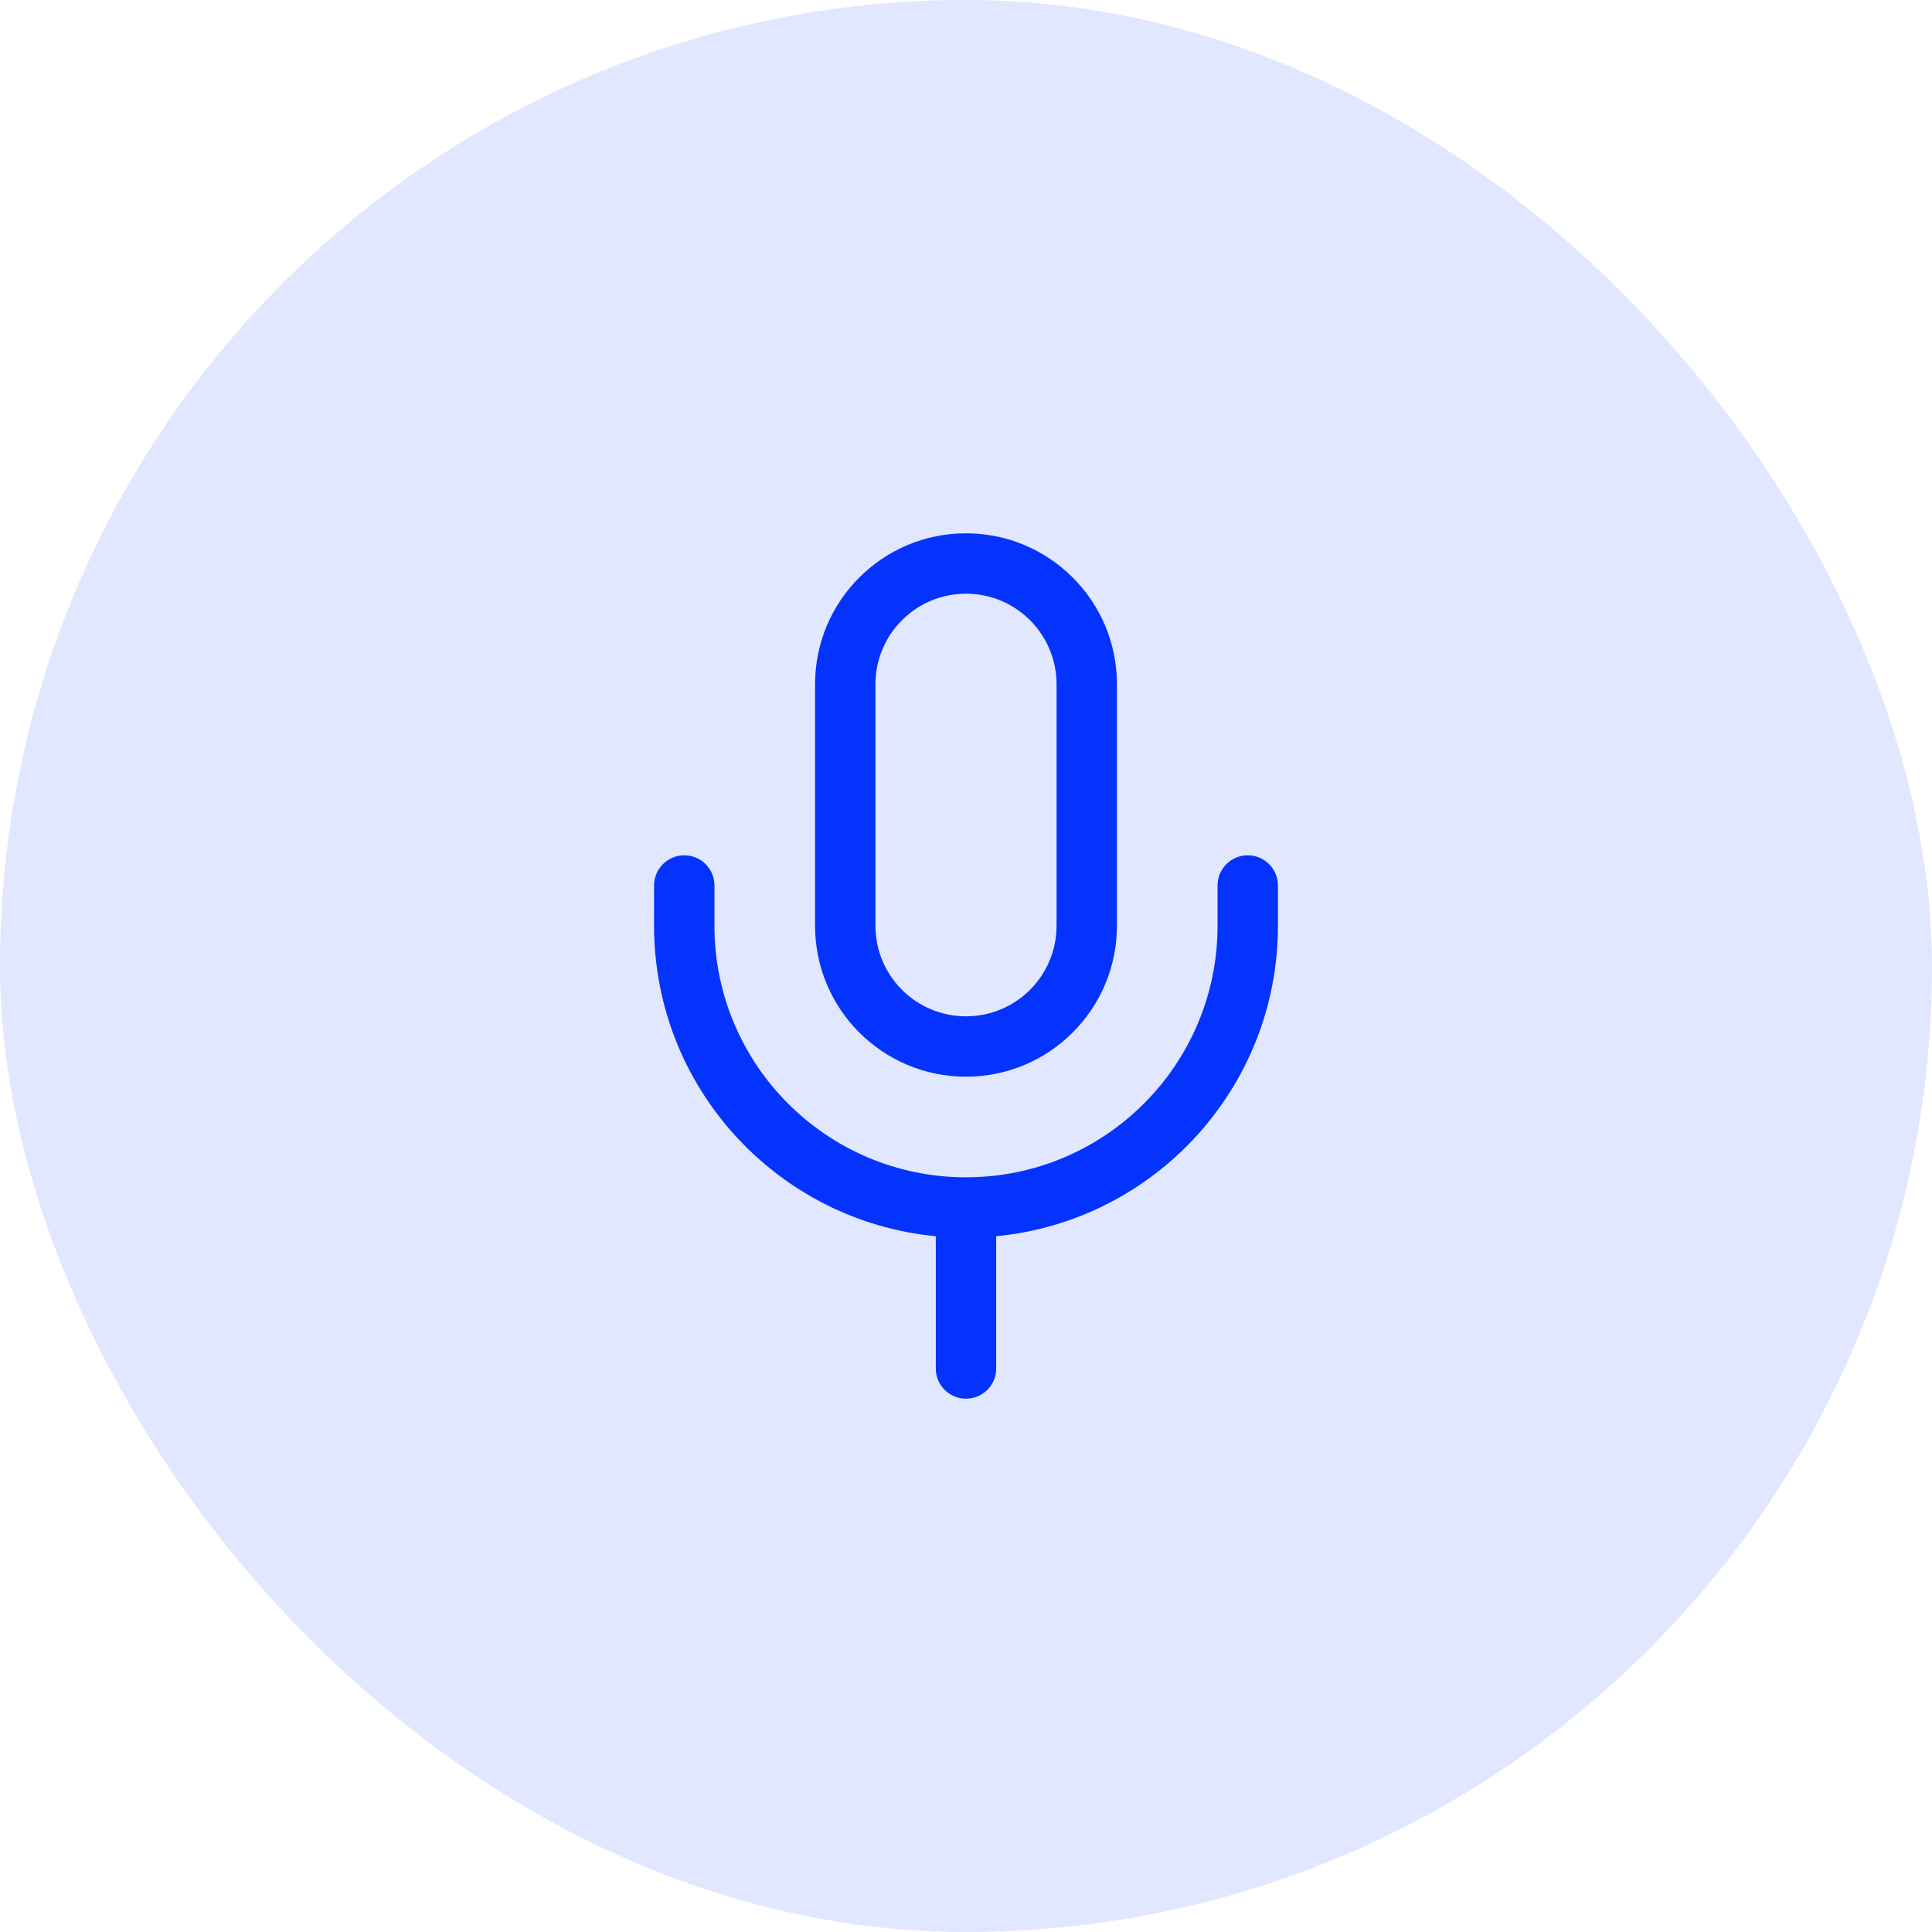 <svg width="64" height="64" viewBox="0 0 64 64" fill="none" xmlns="http://www.w3.org/2000/svg">
<rect width="64" height="64" rx="32" fill="#E1E7FF"/>
<path fill-rule="evenodd" clip-rule="evenodd" d="M32 17.667C29.238 17.667 27 19.905 27 22.667V30.667C27 33.428 29.238 35.667 32 35.667C34.761 35.667 37 33.428 37 30.667V22.667C37 19.905 34.761 17.667 32 17.667ZM29 22.667C29 21.01 30.343 19.667 32 19.667C33.657 19.667 35 21.01 35 22.667V30.667C35 32.324 33.657 33.667 32 33.667C30.343 33.667 29 32.324 29 30.667V22.667ZM23.667 29.333C23.667 28.781 23.219 28.333 22.667 28.333C22.114 28.333 21.667 28.781 21.667 29.333V30.667C21.667 36.036 25.762 40.449 31 40.952V45.333C31 45.886 31.448 46.333 32 46.333C32.552 46.333 33 45.886 33 45.333V40.952C38.238 40.449 42.333 36.036 42.333 30.667V29.333C42.333 28.781 41.886 28.333 41.333 28.333C40.781 28.333 40.333 28.781 40.333 29.333V30.667C40.333 35.269 36.602 39 32 39C27.398 39 23.667 35.269 23.667 30.667V29.333Z" fill="#0333FC"/>
</svg>
